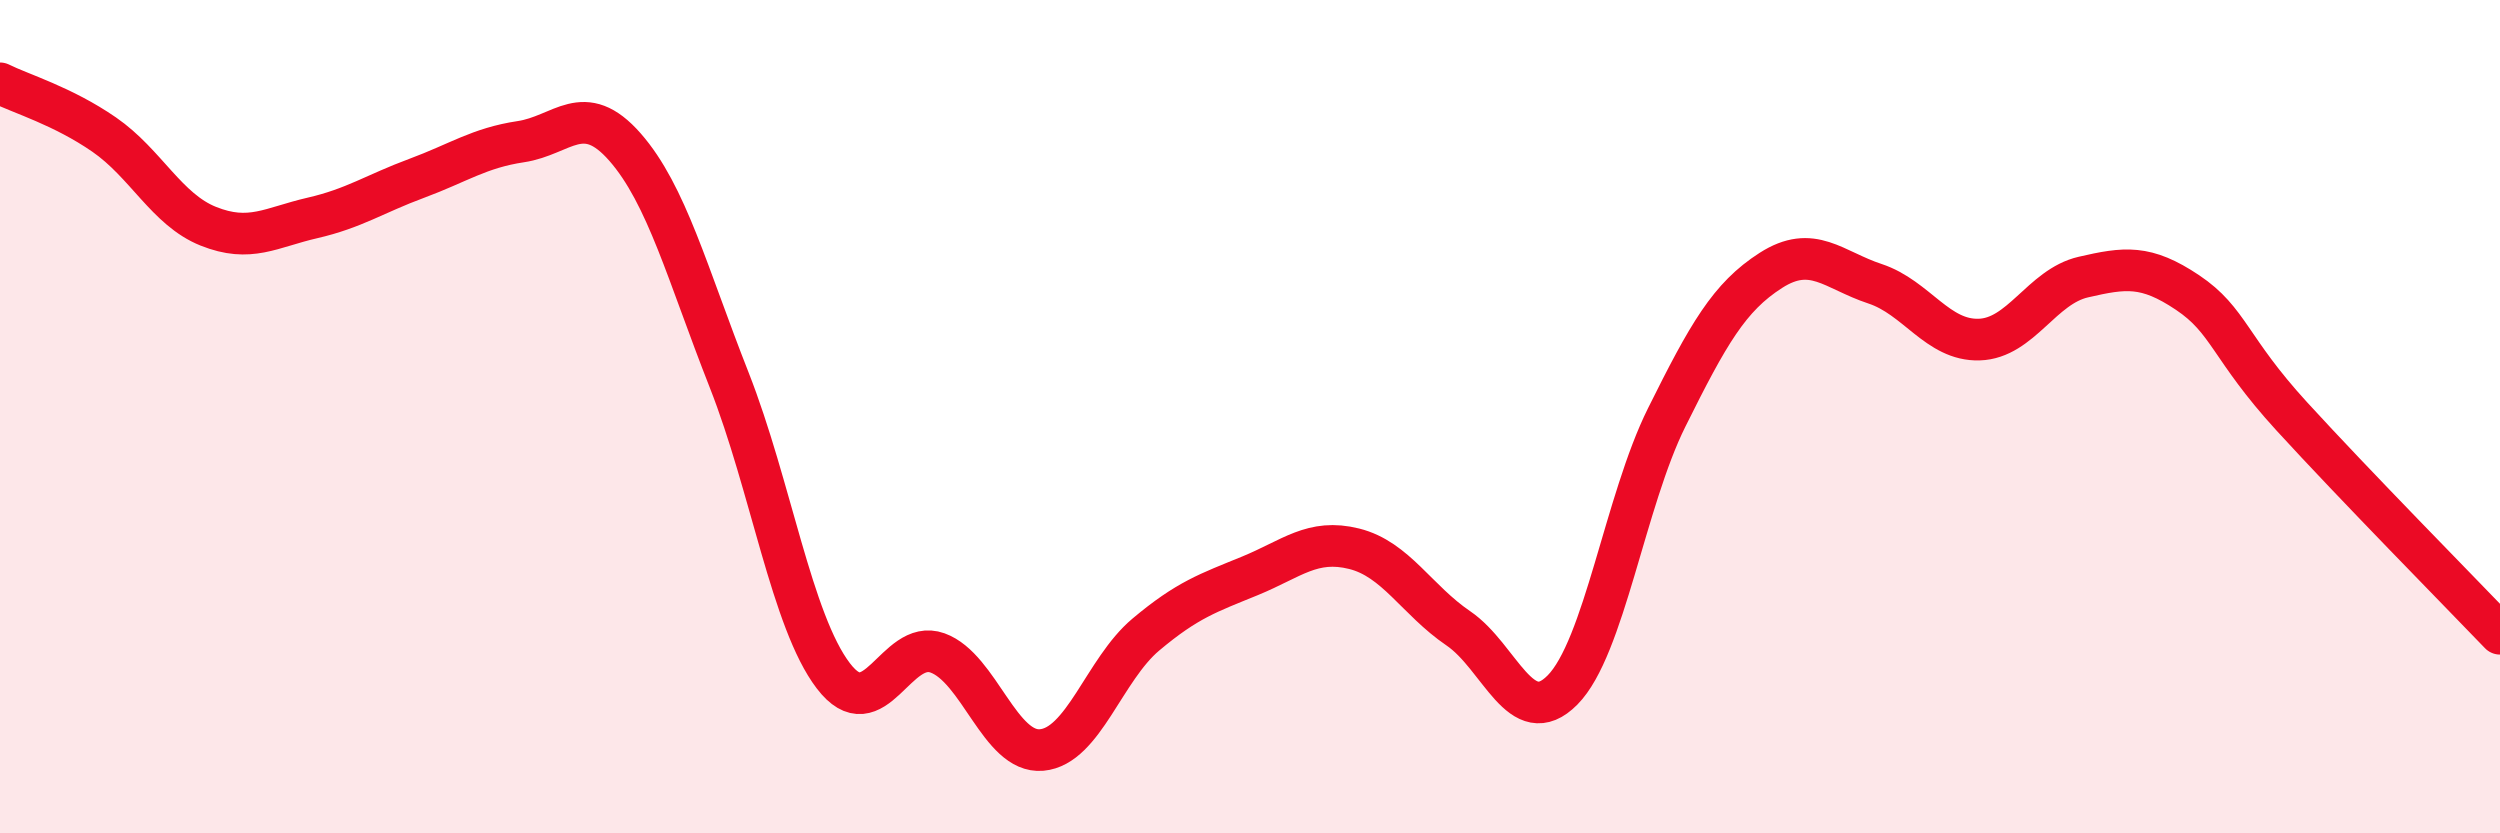 
    <svg width="60" height="20" viewBox="0 0 60 20" xmlns="http://www.w3.org/2000/svg">
      <path
        d="M 0,2 C 0.5,2.25 1.5,2.54 2.5,3.23 C 3.5,3.92 4,5.03 5,5.43 C 6,5.83 6.5,5.46 7.5,5.23 C 8.5,5 9,4.65 10,4.28 C 11,3.91 11.5,3.55 12.5,3.4 C 13.5,3.25 14,2.39 15,3.53 C 16,4.67 16.5,6.58 17.5,9.12 C 18.5,11.66 19,14.91 20,16.22 C 21,17.53 21.5,15.31 22.5,15.67 C 23.5,16.03 24,18.09 25,18 C 26,17.91 26.5,16.07 27.5,15.23 C 28.5,14.39 29,14.23 30,13.82 C 31,13.41 31.5,12.92 32.5,13.17 C 33.5,13.42 34,14.4 35,15.08 C 36,15.76 36.5,17.57 37.5,16.56 C 38.5,15.55 39,12.03 40,10.02 C 41,8.01 41.5,7.13 42.5,6.49 C 43.5,5.85 44,6.48 45,6.81 C 46,7.14 46.5,8.18 47.5,8.15 C 48.5,8.12 49,6.88 50,6.65 C 51,6.42 51.5,6.35 52.5,7.02 C 53.5,7.69 53.5,8.35 55,9.99 C 56.5,11.63 59,14.17 60,15.21L60 20L0 20Z"
        fill="#EB0A25"
        opacity="0.1"
        stroke-linecap="round"
        stroke-linejoin="round"
      />
      <path
        d="M 0,2 C 0.5,2.25 1.5,2.54 2.5,3.23 C 3.5,3.92 4,5.03 5,5.43 C 6,5.83 6.5,5.46 7.5,5.23 C 8.5,5 9,4.65 10,4.28 C 11,3.91 11.5,3.55 12.5,3.4 C 13.5,3.25 14,2.39 15,3.53 C 16,4.67 16.5,6.58 17.5,9.12 C 18.5,11.66 19,14.91 20,16.22 C 21,17.53 21.5,15.31 22.5,15.67 C 23.5,16.03 24,18.09 25,18 C 26,17.91 26.5,16.07 27.5,15.23 C 28.5,14.39 29,14.23 30,13.82 C 31,13.41 31.5,12.92 32.5,13.17 C 33.5,13.42 34,14.4 35,15.08 C 36,15.76 36.5,17.57 37.5,16.56 C 38.5,15.55 39,12.03 40,10.02 C 41,8.01 41.5,7.13 42.5,6.49 C 43.5,5.85 44,6.48 45,6.81 C 46,7.14 46.5,8.18 47.5,8.15 C 48.5,8.12 49,6.88 50,6.65 C 51,6.42 51.5,6.35 52.5,7.02 C 53.5,7.69 53.5,8.35 55,9.99 C 56.5,11.63 59,14.17 60,15.21"
        stroke="#EB0A25"
        stroke-width="1"
        fill="none"
        stroke-linecap="round"
        stroke-linejoin="round"
      />
    </svg>
  